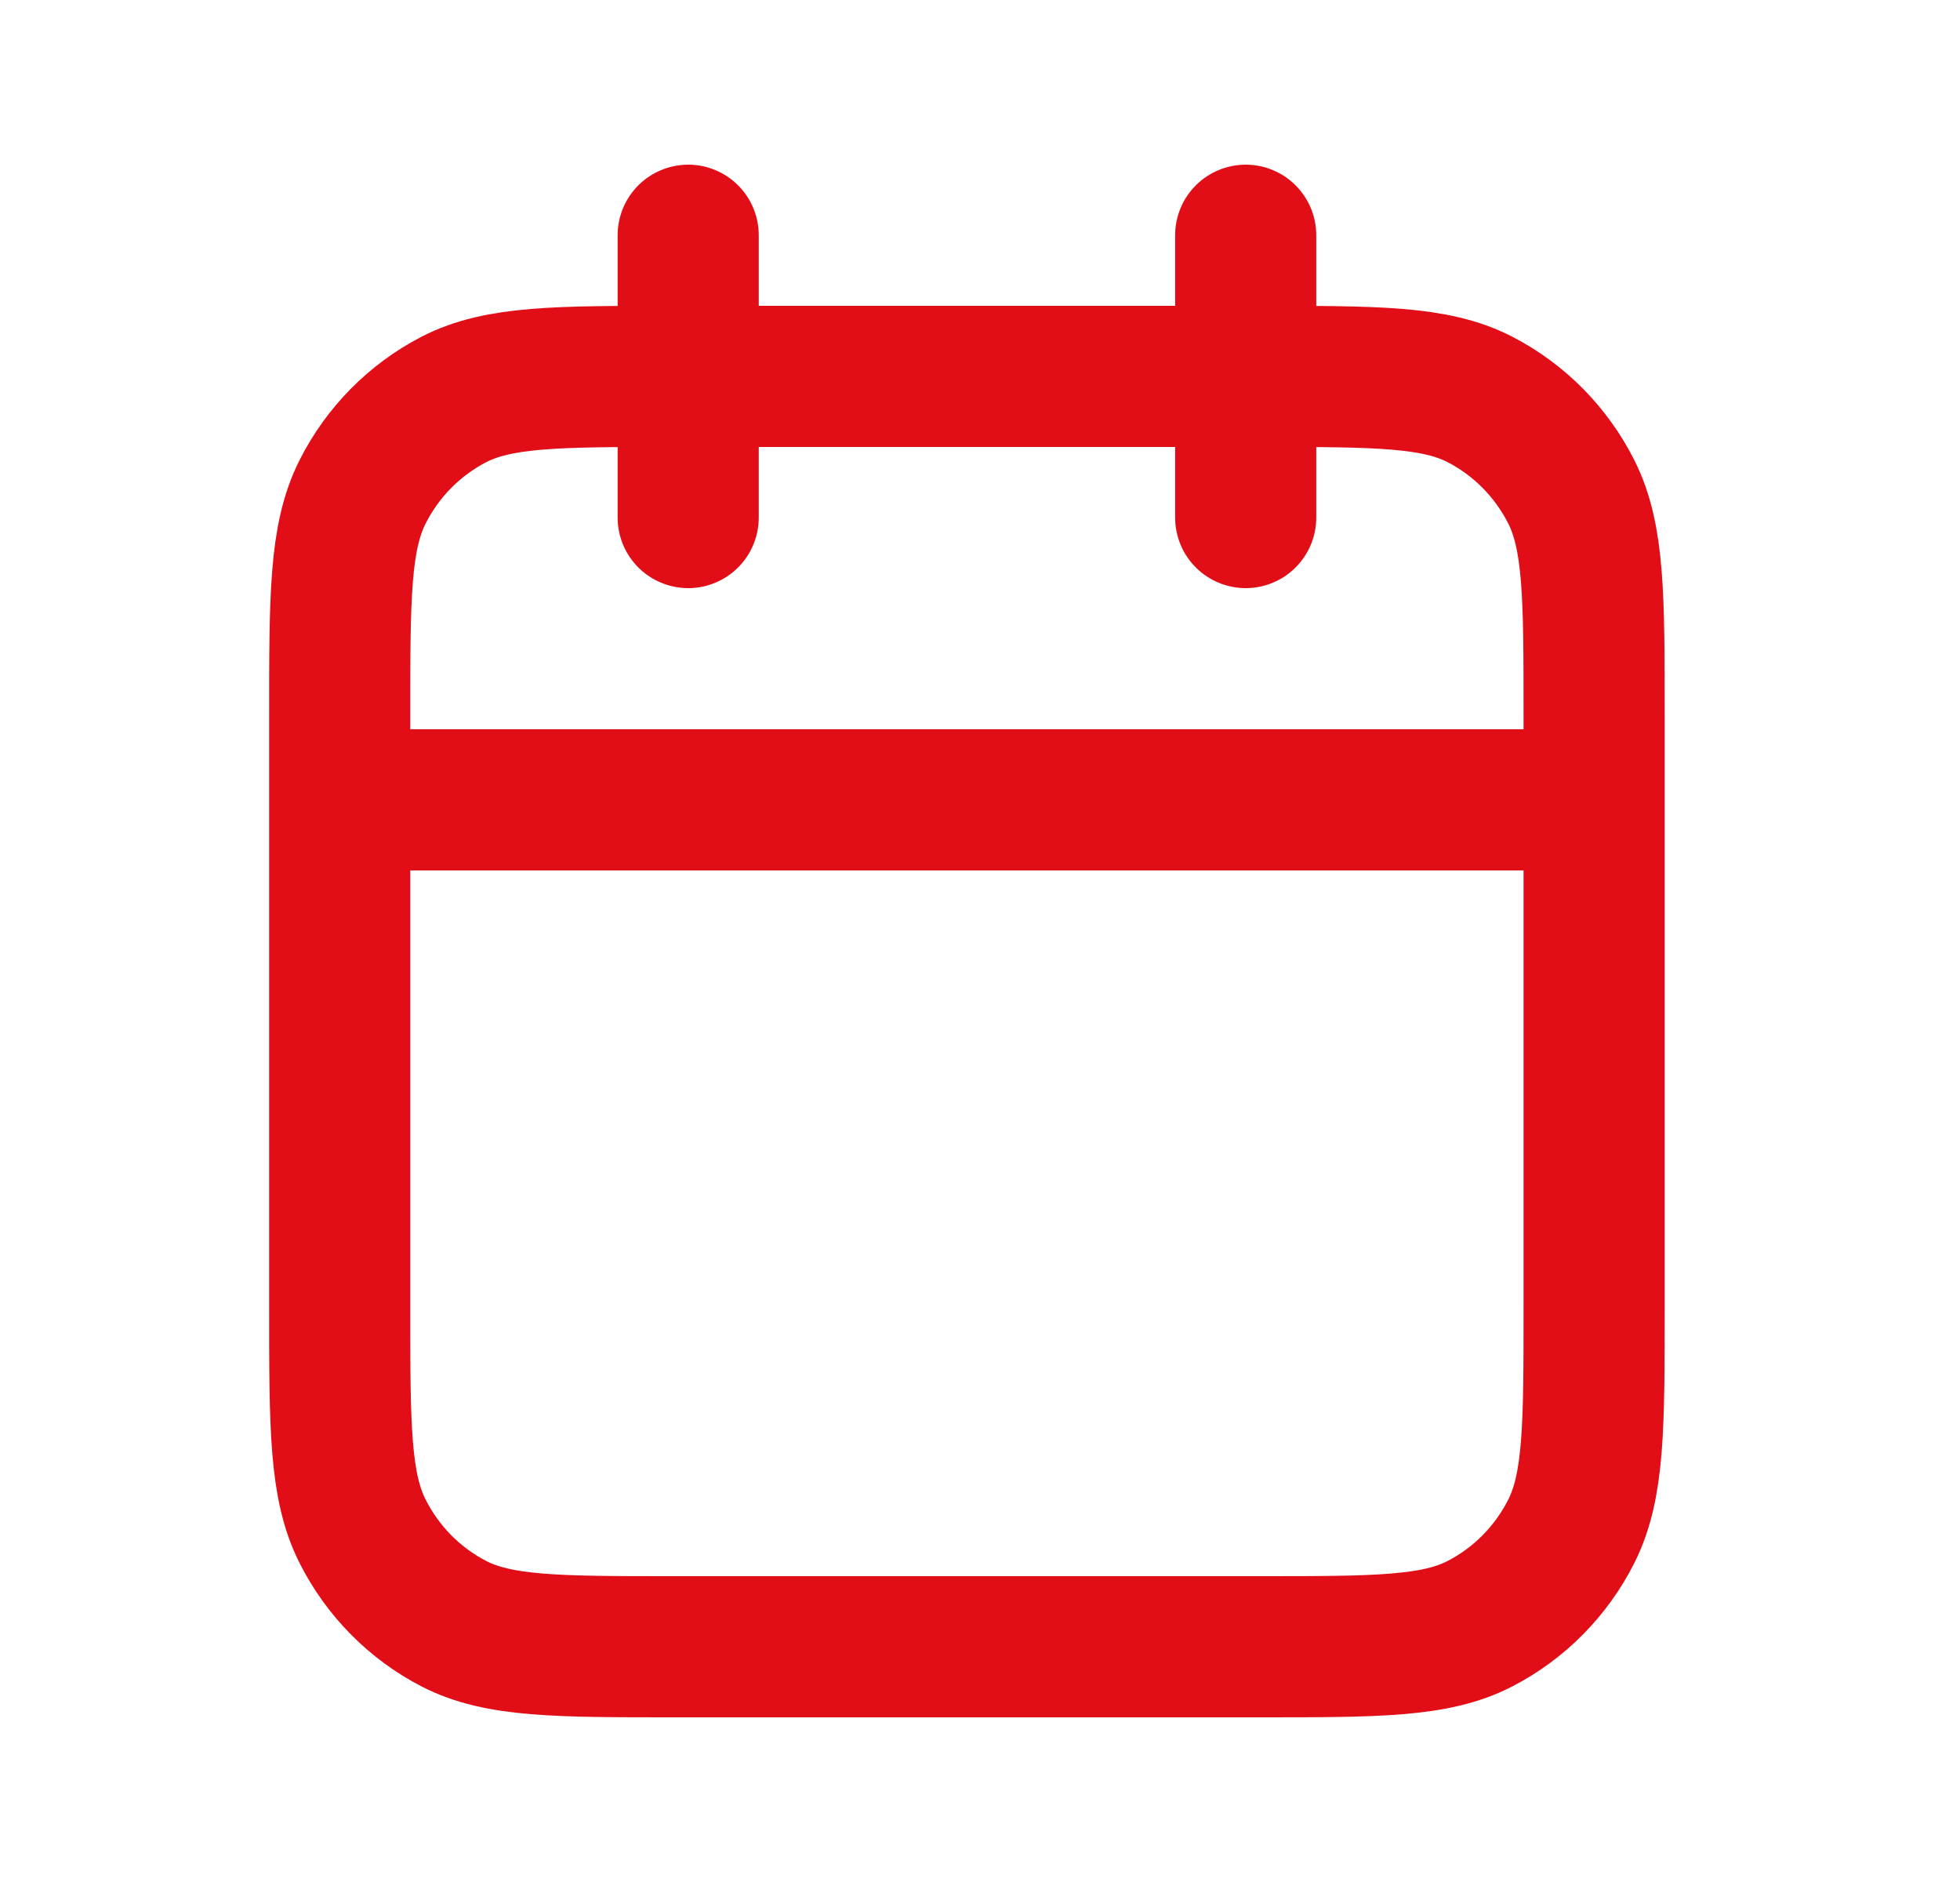 <svg width="25" height="24" viewBox="0 0 25 24" fill="none" xmlns="http://www.w3.org/2000/svg">
<path d="M20.333 10.2H4.333M15.889 3V6.6M8.778 3V6.6M8.6 21H16.067C17.56 21 18.307 21 18.877 20.706C19.379 20.447 19.787 20.034 20.043 19.526C20.333 18.948 20.333 18.192 20.333 16.68V9.12C20.333 7.608 20.333 6.852 20.043 6.274C19.787 5.766 19.379 5.353 18.877 5.094C18.307 4.8 17.56 4.8 16.067 4.8H8.6C7.106 4.8 6.36 4.8 5.789 5.094C5.288 5.353 4.88 5.766 4.624 6.274C4.333 6.852 4.333 7.608 4.333 9.12V16.68C4.333 18.192 4.333 18.948 4.624 19.526C4.88 20.034 5.288 20.447 5.789 20.706C6.36 21 7.106 21 8.6 21Z" stroke="#E10E18" stroke-width="1.8" stroke-linecap="round" stroke-linejoin="round"/>
</svg>
